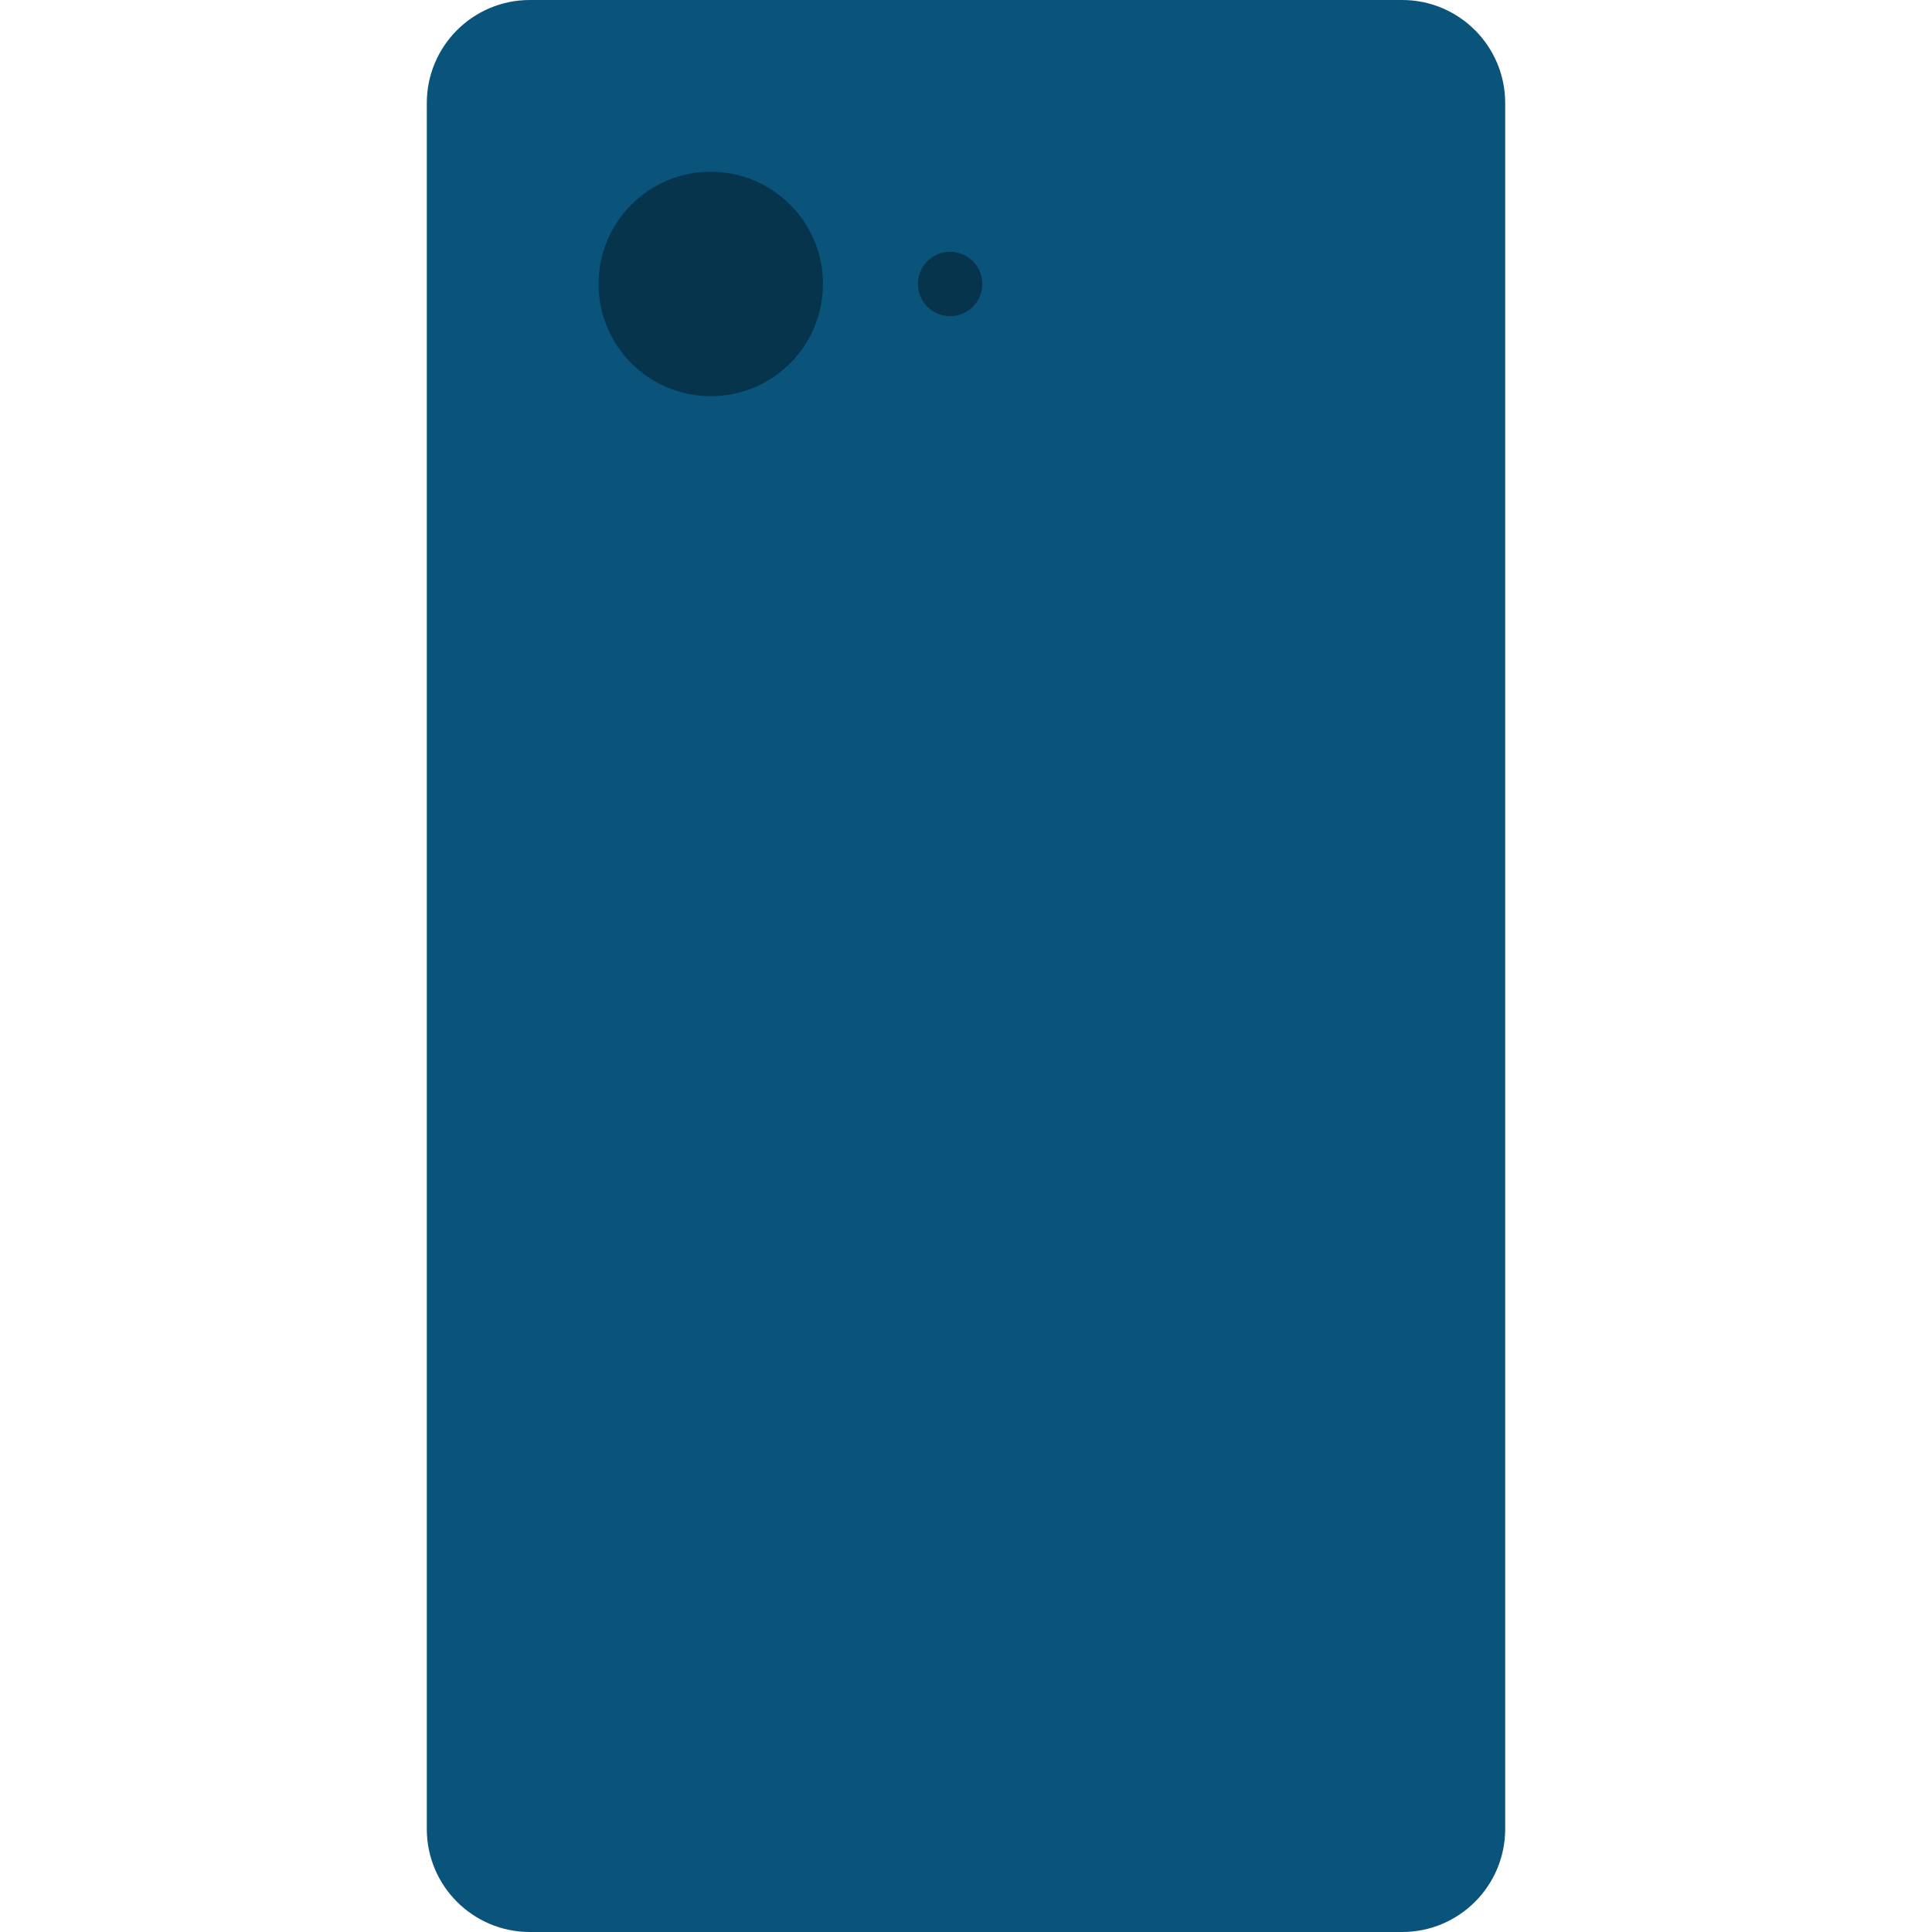<?xml version="1.0" encoding="iso-8859-1"?>
<!-- Uploaded to: SVG Repo, www.svgrepo.com, Generator: SVG Repo Mixer Tools -->
<svg height="800px" width="800px" version="1.1" id="Layer_1" xmlns="http://www.w3.org/2000/svg" xmlns:xlink="http://www.w3.org/1999/xlink" 
	 viewBox="0 0 512 512" xml:space="preserve">
<path style="fill:#0A547B;" d="M398.891,484.693c0,15.081-12.225,27.307-27.307,27.307H140.415
	c-15.081,0-27.307-12.225-27.307-27.307V27.307C113.109,12.225,125.334,0,140.415,0h231.169c15.081,0,27.307,12.225,27.307,27.307
	V484.693z"/>
<g>
	<circle style="fill:#06344C;" cx="251.79" cy="75.253" r="8.533"/>
	<circle style="fill:#06344C;" cx="188.359" cy="75.253" r="29.742"/>
</g>
</svg>